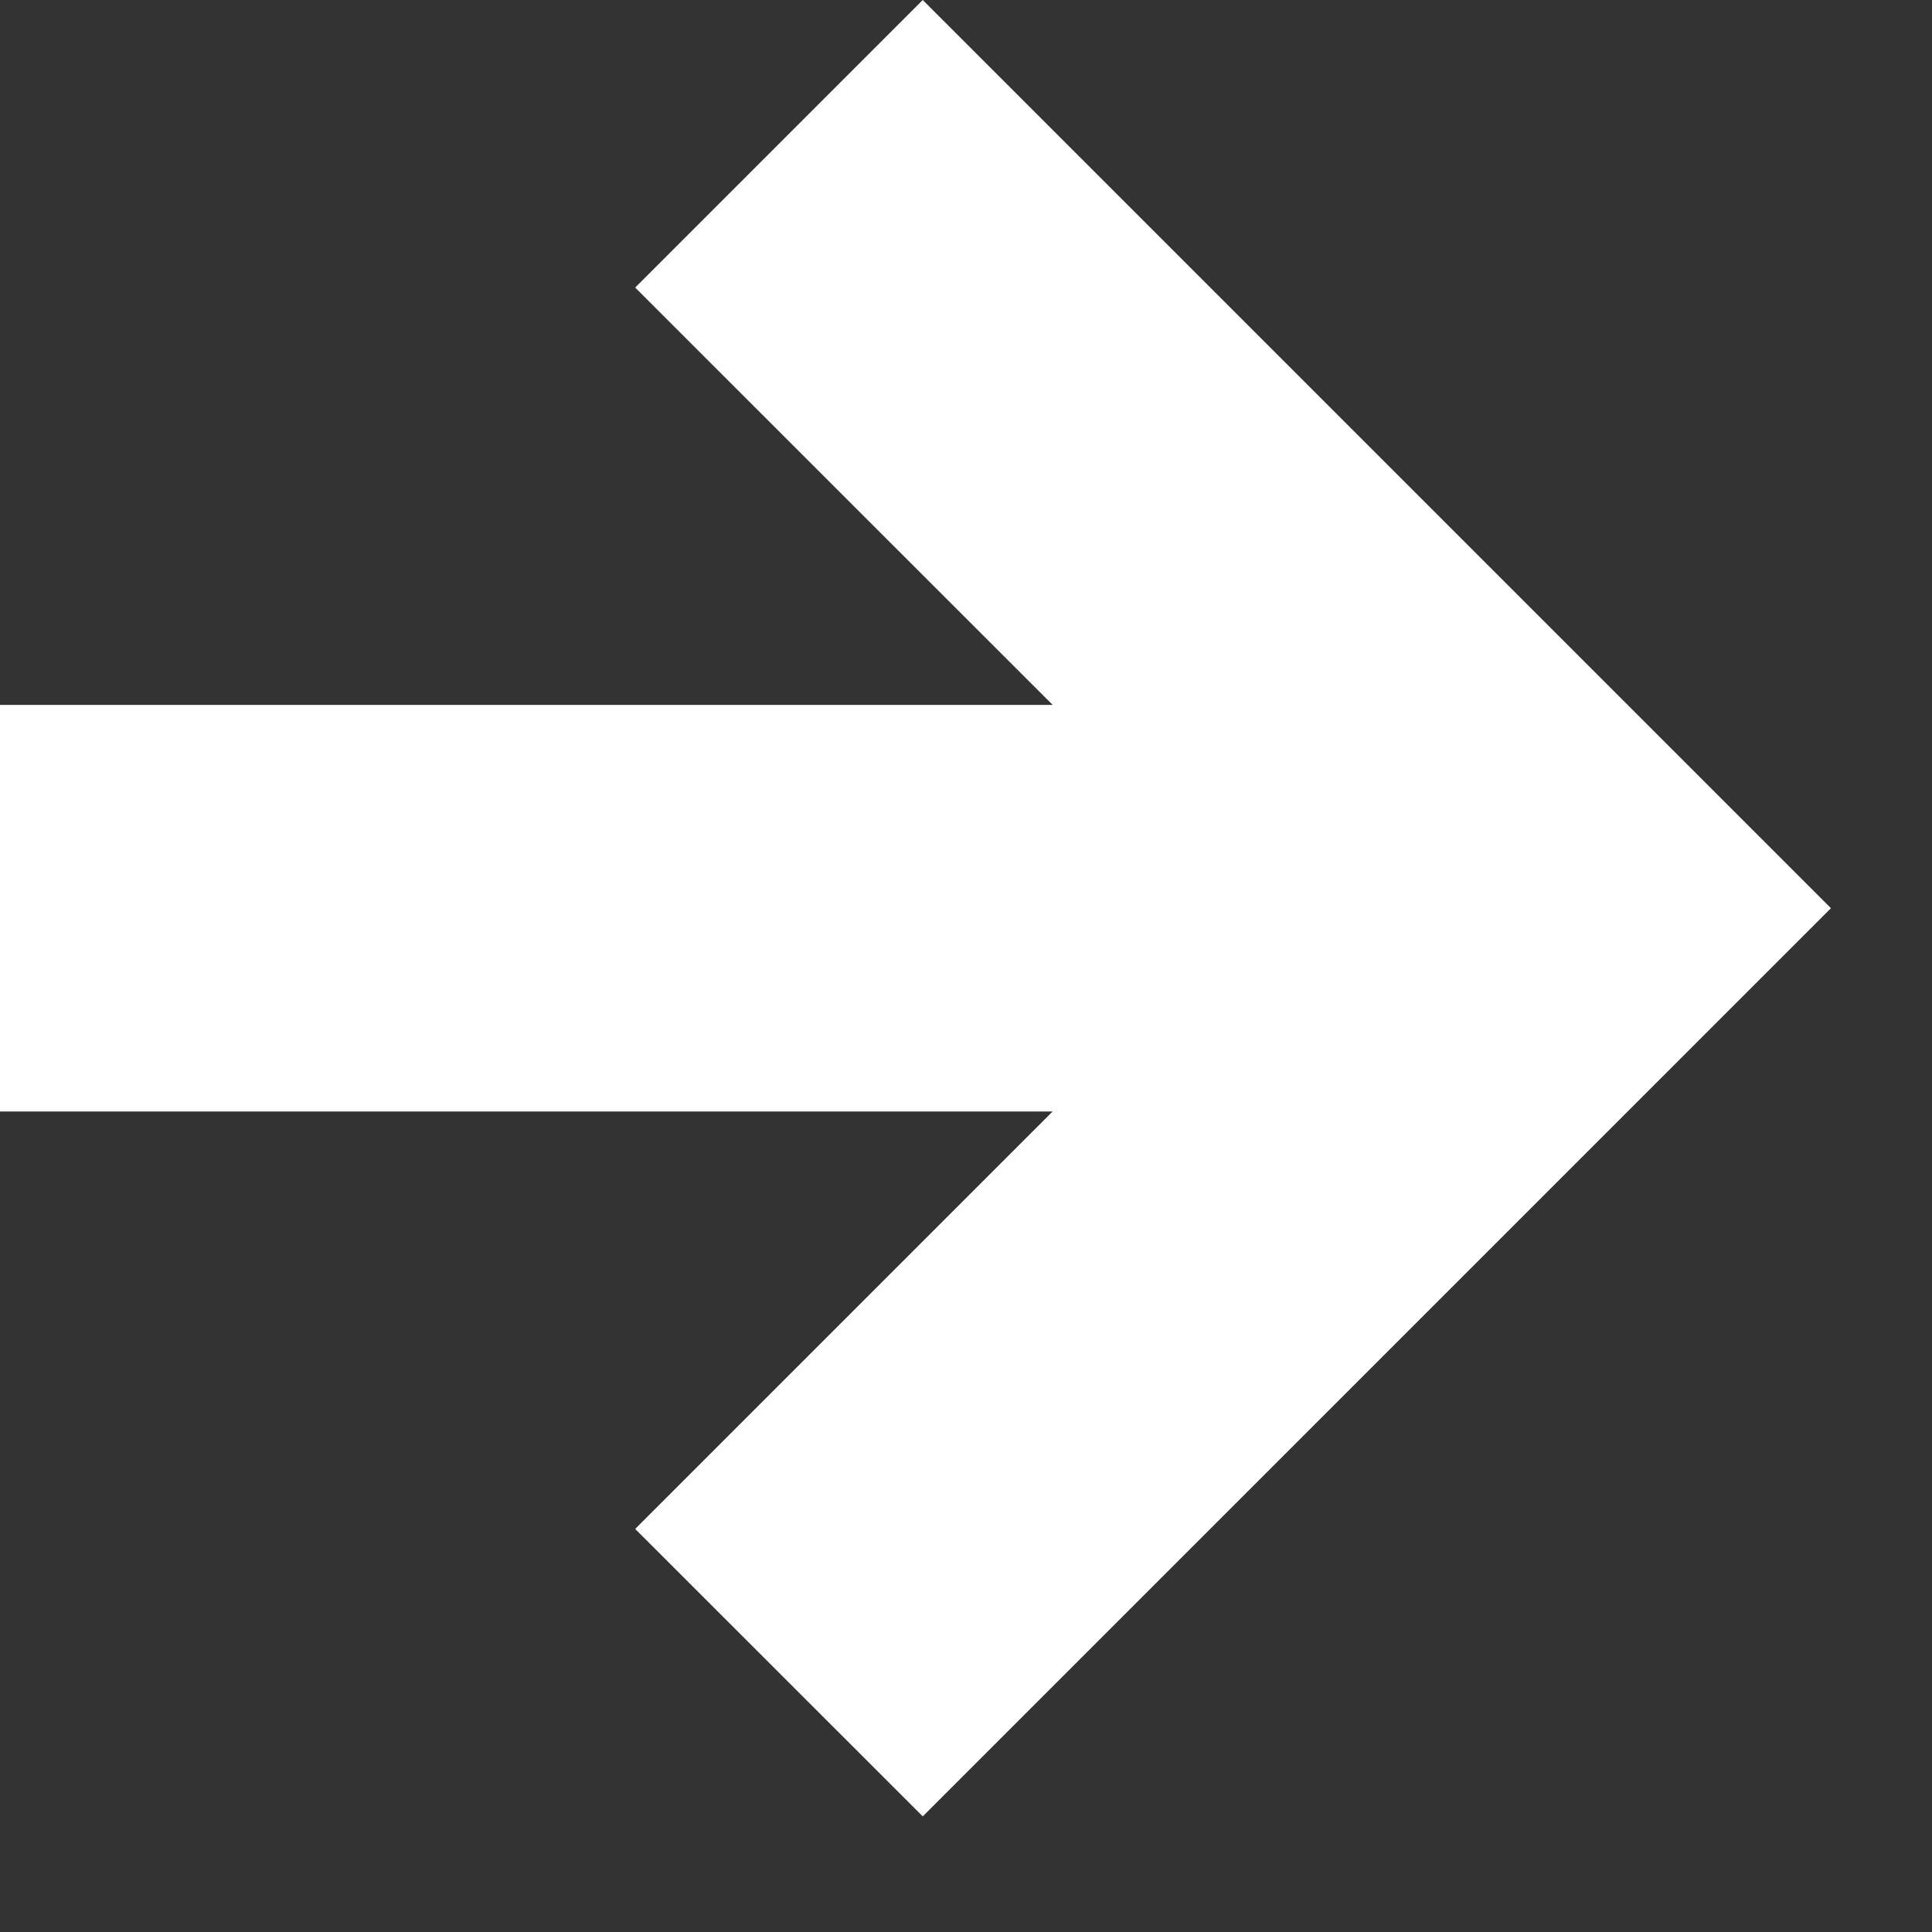 <?xml version="1.0" encoding="UTF-8"?>
<svg width="13px" height="13px" viewBox="0 0 13 13" version="1.1" xmlns="http://www.w3.org/2000/svg" xmlns:xlink="http://www.w3.org/1999/xlink">
    <rect x="0" y="0" width="13" height="13" fill="#333333" stroke="none"/>
    <!-- Generator: Sketch 50.2 (55047) - http://www.bohemiancoding.com/sketch -->
    <title>right arrow</title>
    <desc>Created with Sketch.</desc>
    <defs></defs>
    <g id="Home-Study" stroke="none" stroke-width="1" fill="none" fill-rule="evenodd">
        <g id="Banner" transform="translate(-635, -19)" fill="#FEFEFE">
            <g id="Group-2" transform="translate(425, 17)">
                <path d="M217.083,9.479 L210,9.479 L210,6.743 L217.083,6.743 L214.274,3.935 L216.209,2 L222.32,8.111 L220.385,10.046 L220.385,10.046 L216.209,14.222 L214.274,12.288 L217.083,9.479 Z" id="right-arrow"></path>
            </g>
        </g>
    </g>
</svg>

